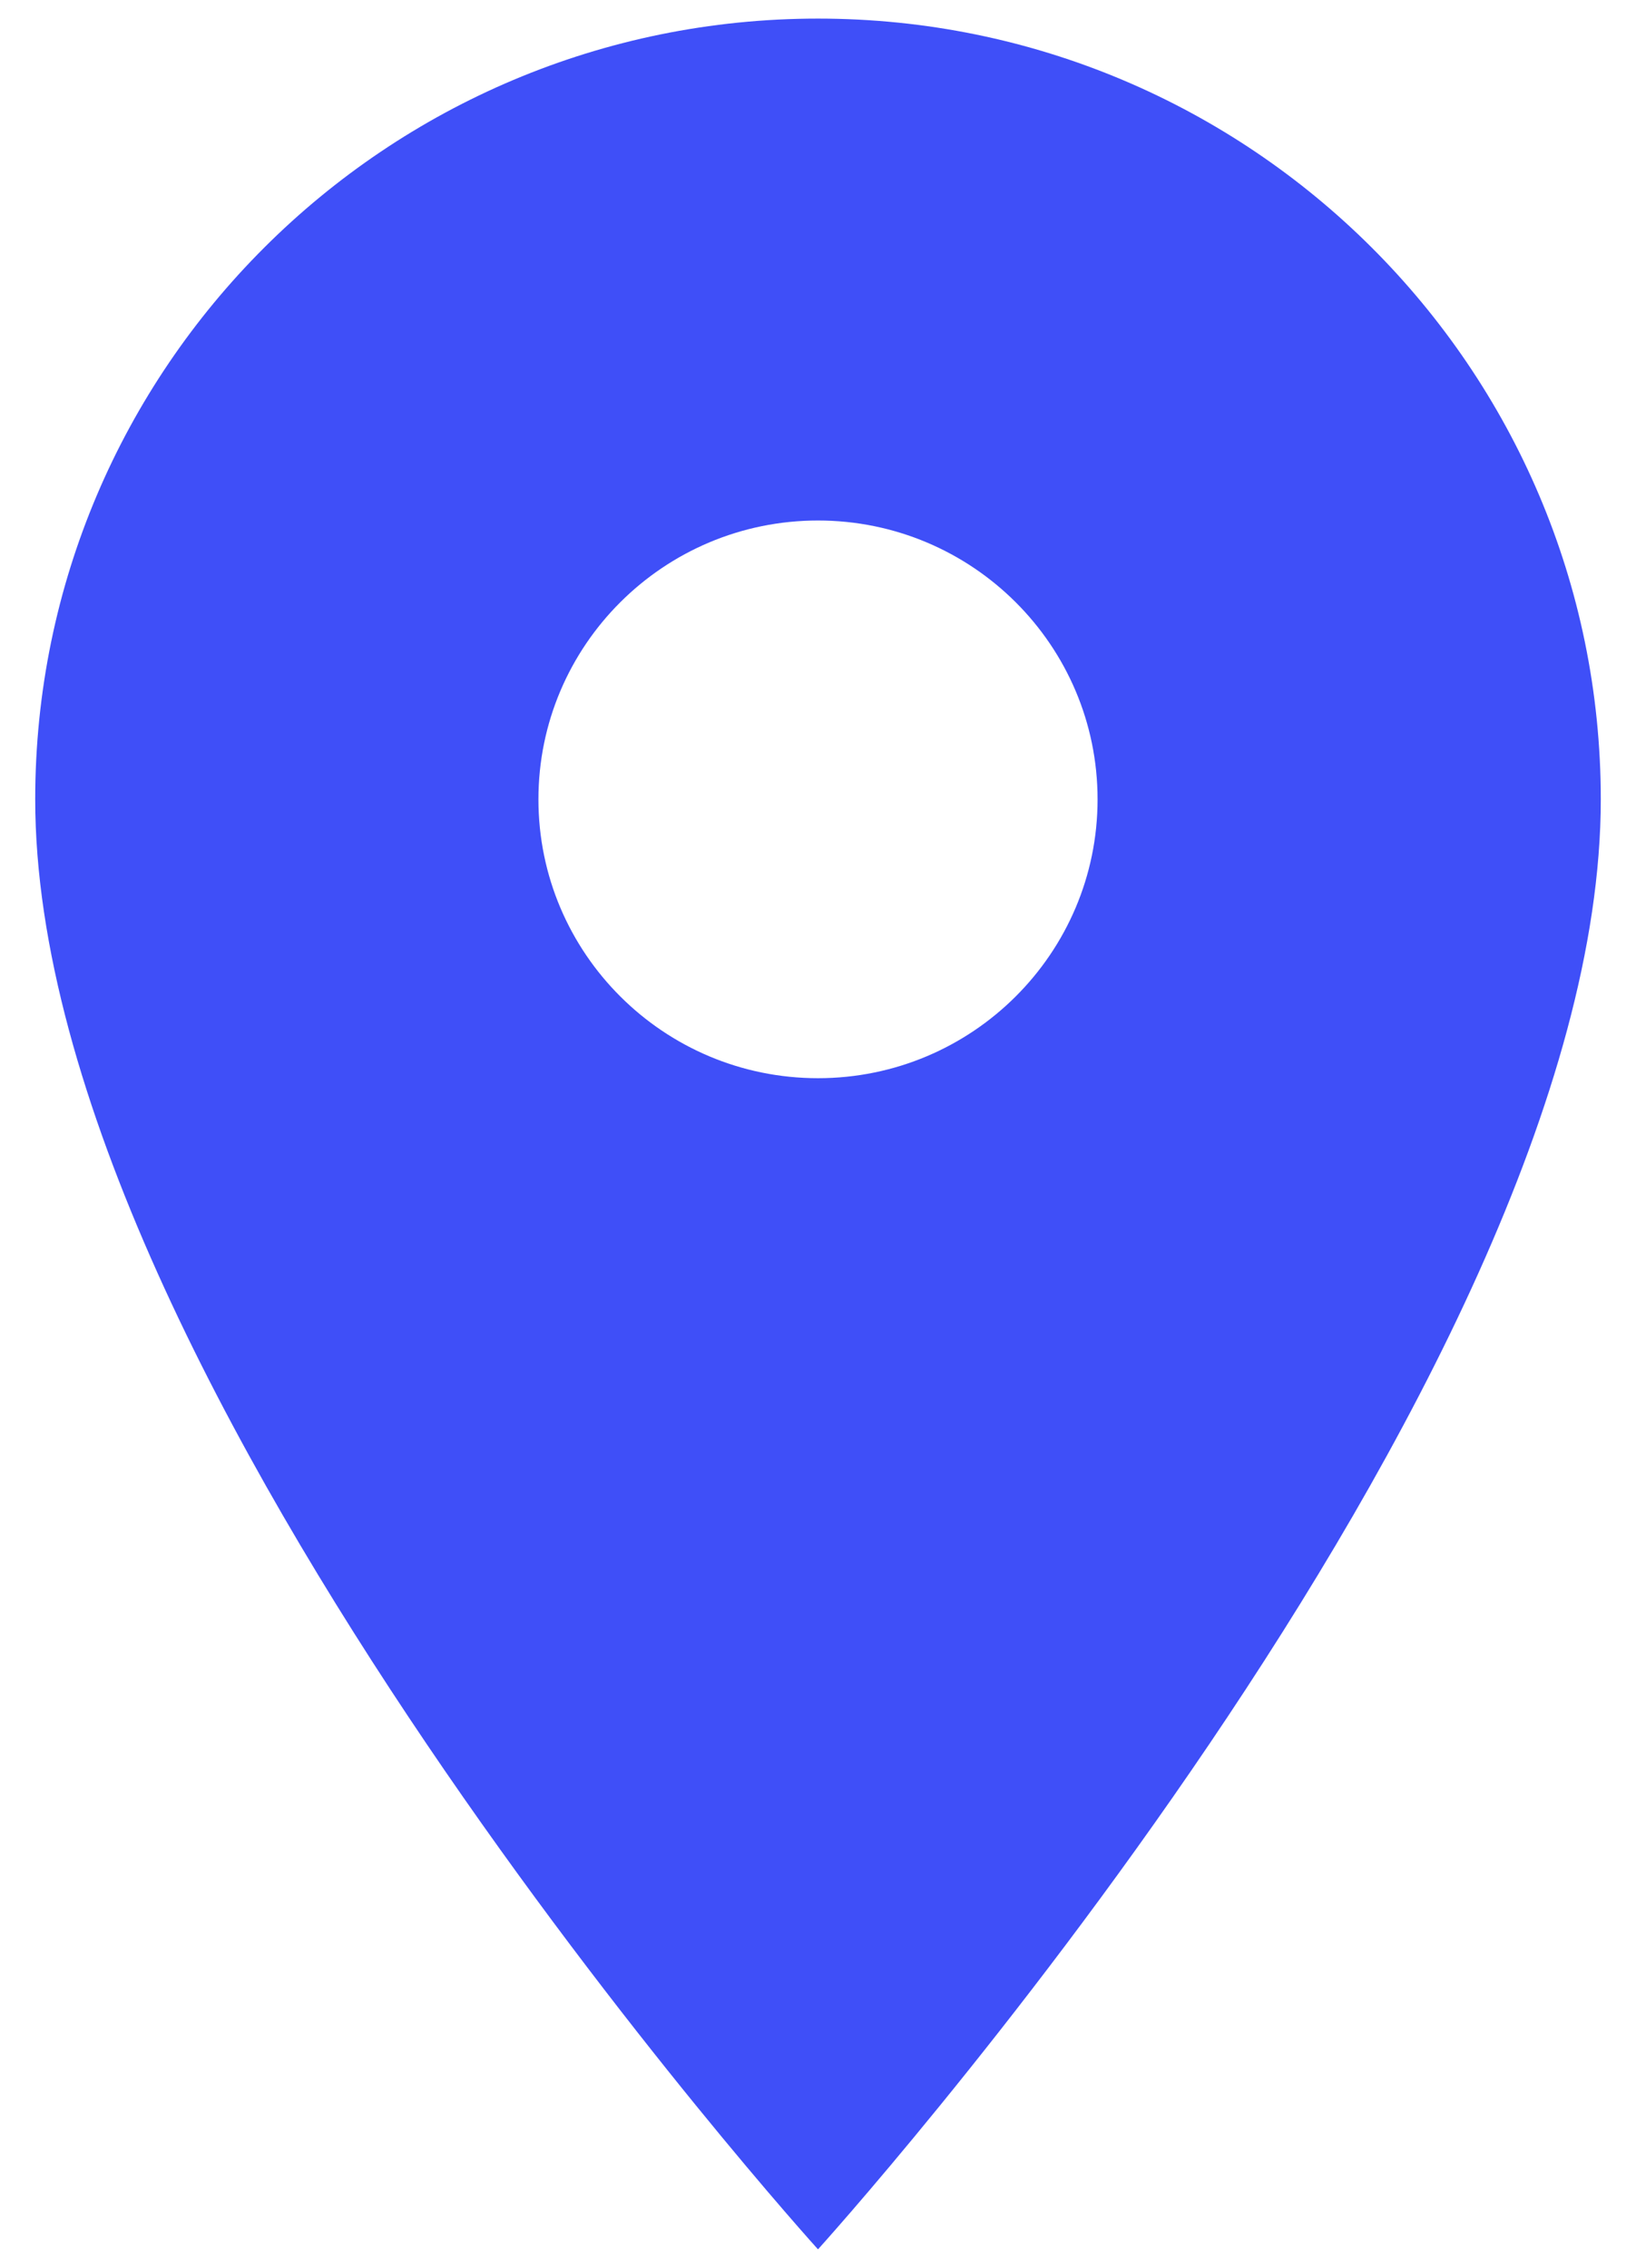 <svg width="44" height="61" viewBox="0 0 44 61" fill="none" xmlns="http://www.w3.org/2000/svg">
<path d="M22 0.5C10.376 0.5 0.947 9.905 0.947 21.5C0.947 37.25 22 60.5 22 60.5C22 60.5 43.053 37.25 43.053 21.5C43.053 9.905 33.624 0.5 22 0.5ZM22 29C17.849 29 14.481 25.64 14.481 21.5C14.481 17.36 17.849 14 22 14C26.15 14 29.519 17.36 29.519 21.5C29.519 25.64 26.15 29 22 29Z" fill="#3F4FF8"/>
</svg>
